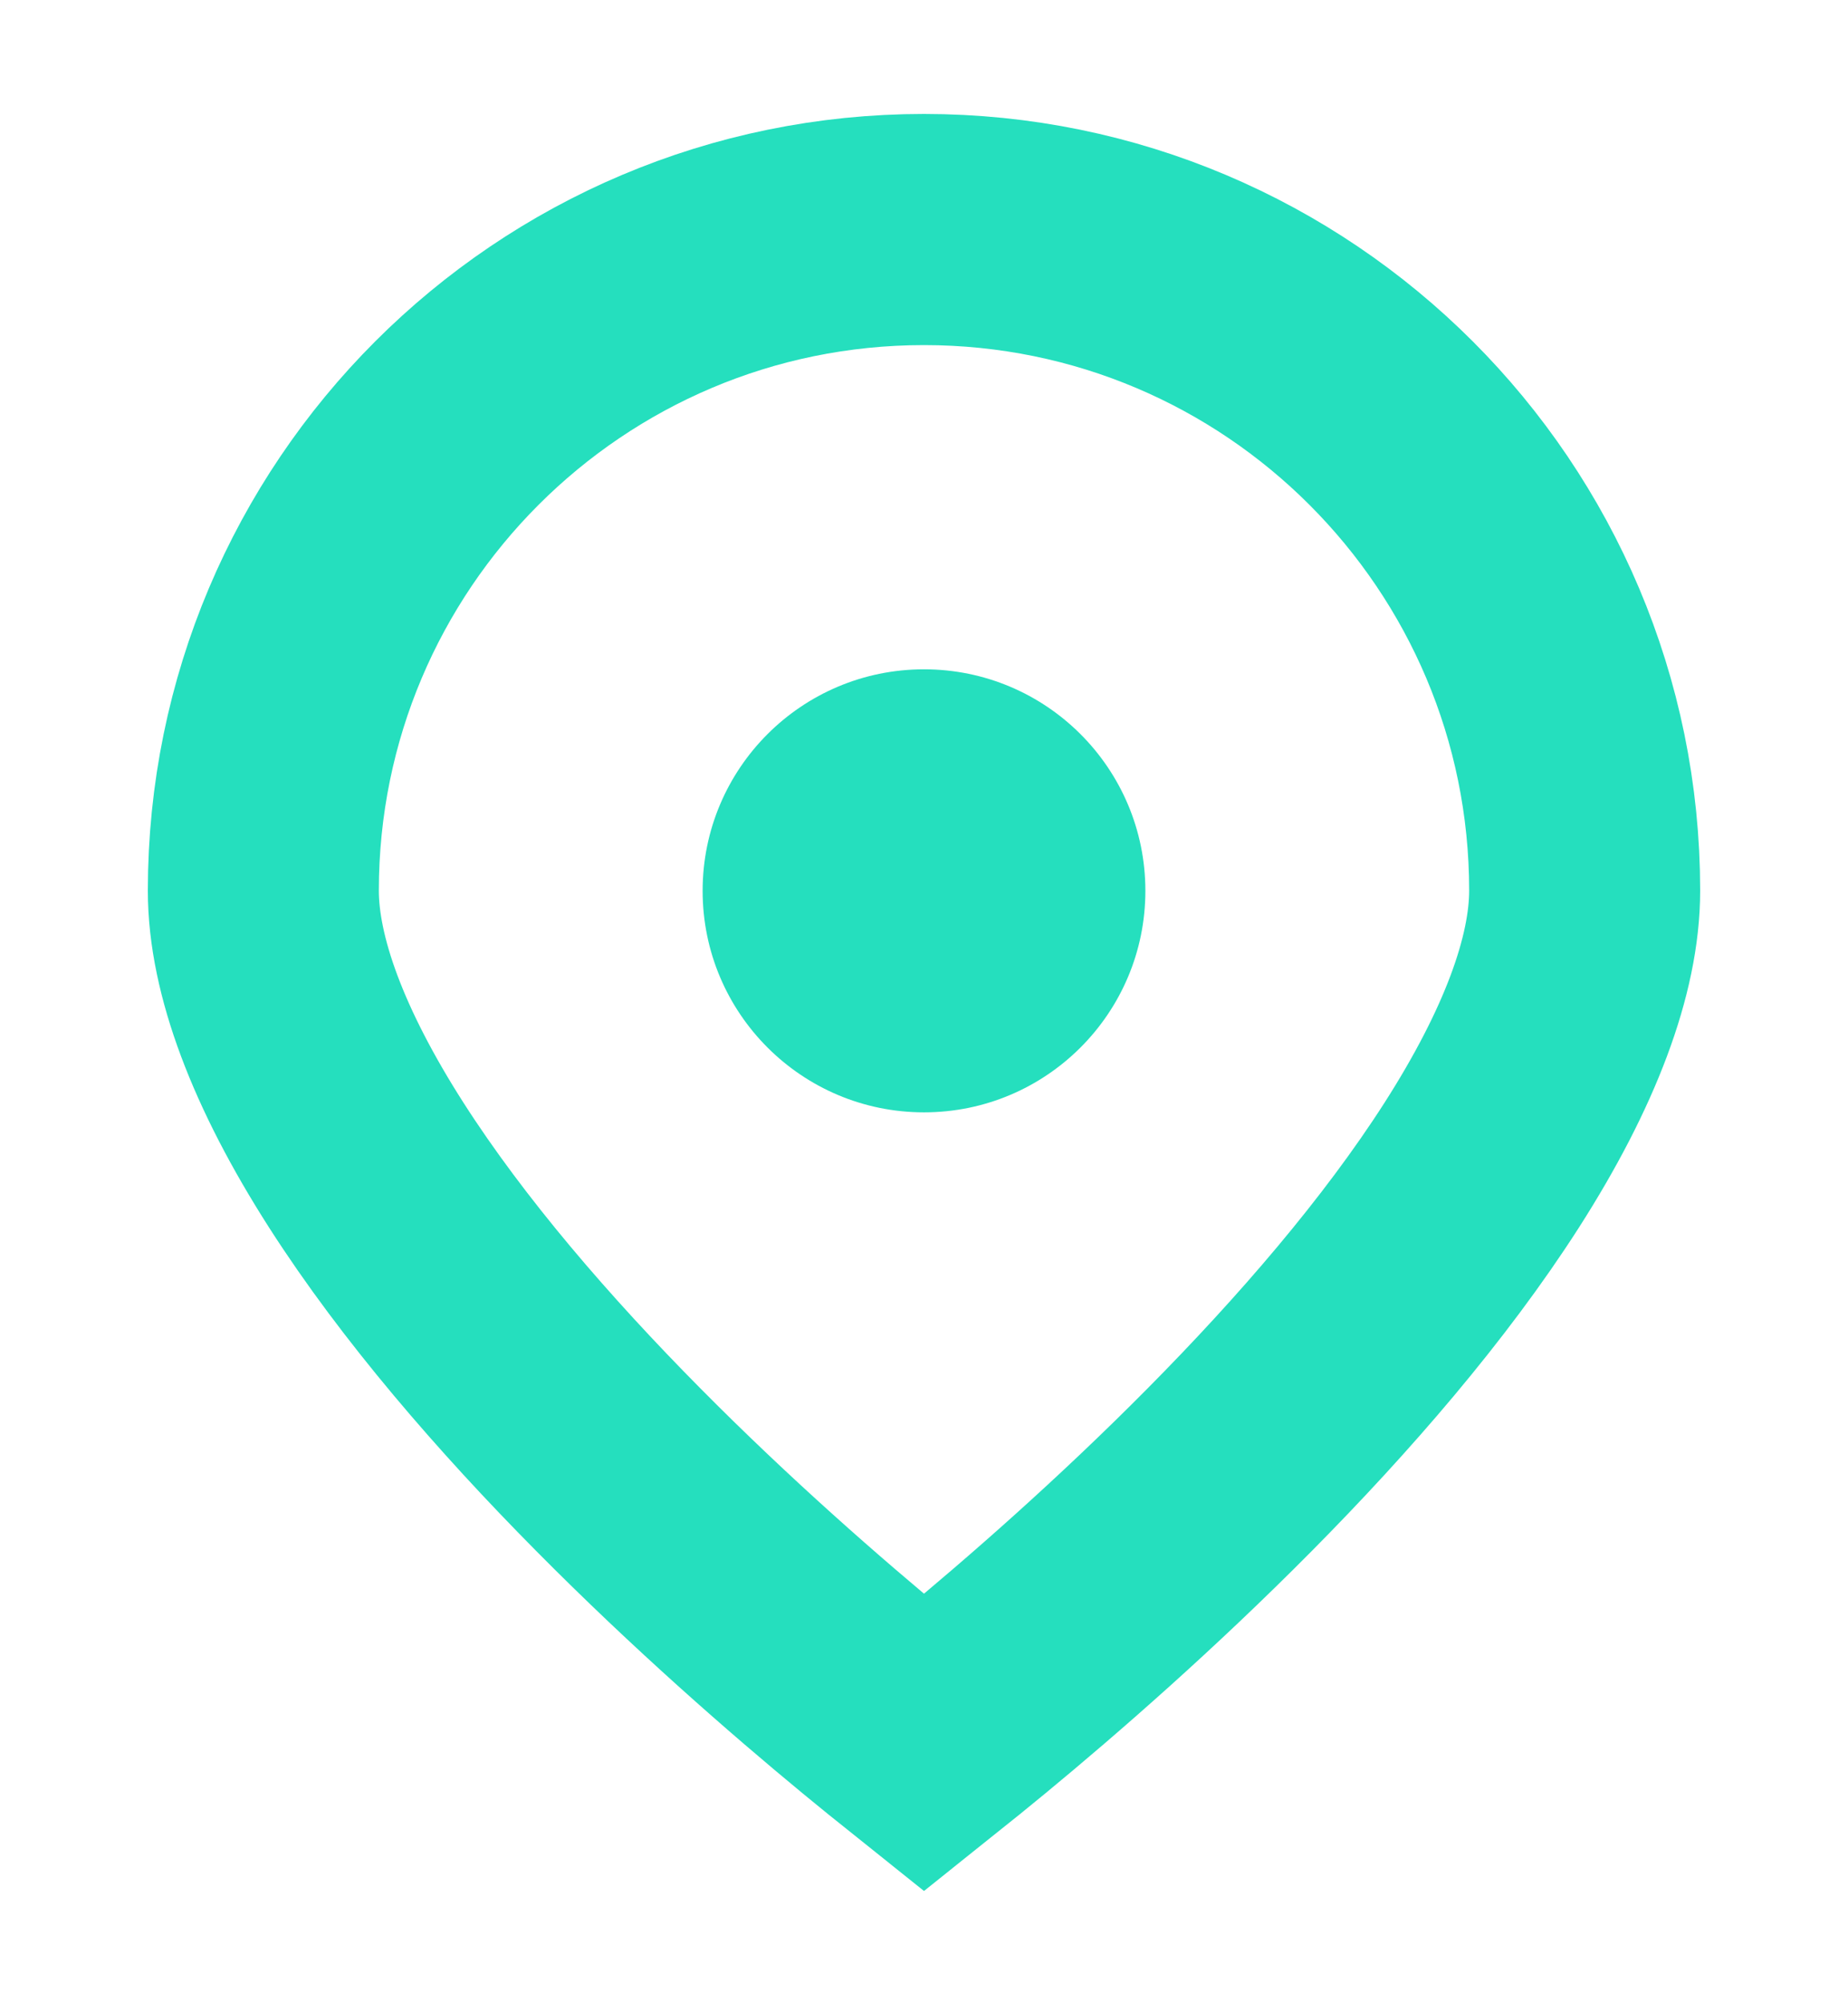 <?xml version="1.0" encoding="UTF-8"?> <svg xmlns="http://www.w3.org/2000/svg" width="24" height="26" viewBox="0 0 24 26" fill="none"> <path d="M12 2.979C16.739 2.979 20.58 6.821 20.58 11.559C20.58 12.53 20.126 13.743 19.242 15.124C18.375 16.477 17.195 17.839 15.974 19.071C14.76 20.297 13.54 21.361 12.62 22.12C12.393 22.307 12.184 22.476 12 22.623C11.816 22.476 11.607 22.307 11.38 22.12C10.46 21.361 9.24 20.297 8.026 19.071C6.805 17.839 5.625 16.477 4.758 15.124C3.874 13.743 3.42 12.53 3.42 11.559C3.42 6.821 7.261 2.979 12 2.979Z" stroke="#25DFBE" stroke-width="3"></path> <path fill-rule="evenodd" clip-rule="evenodd" d="M12 8.687C13.588 8.687 14.875 9.974 14.875 11.562C14.875 13.15 13.588 14.437 12 14.437C10.412 14.437 9.125 13.15 9.125 11.562C9.125 9.974 10.412 8.687 12 8.687Z" fill="#25DFBE"></path> </svg> 